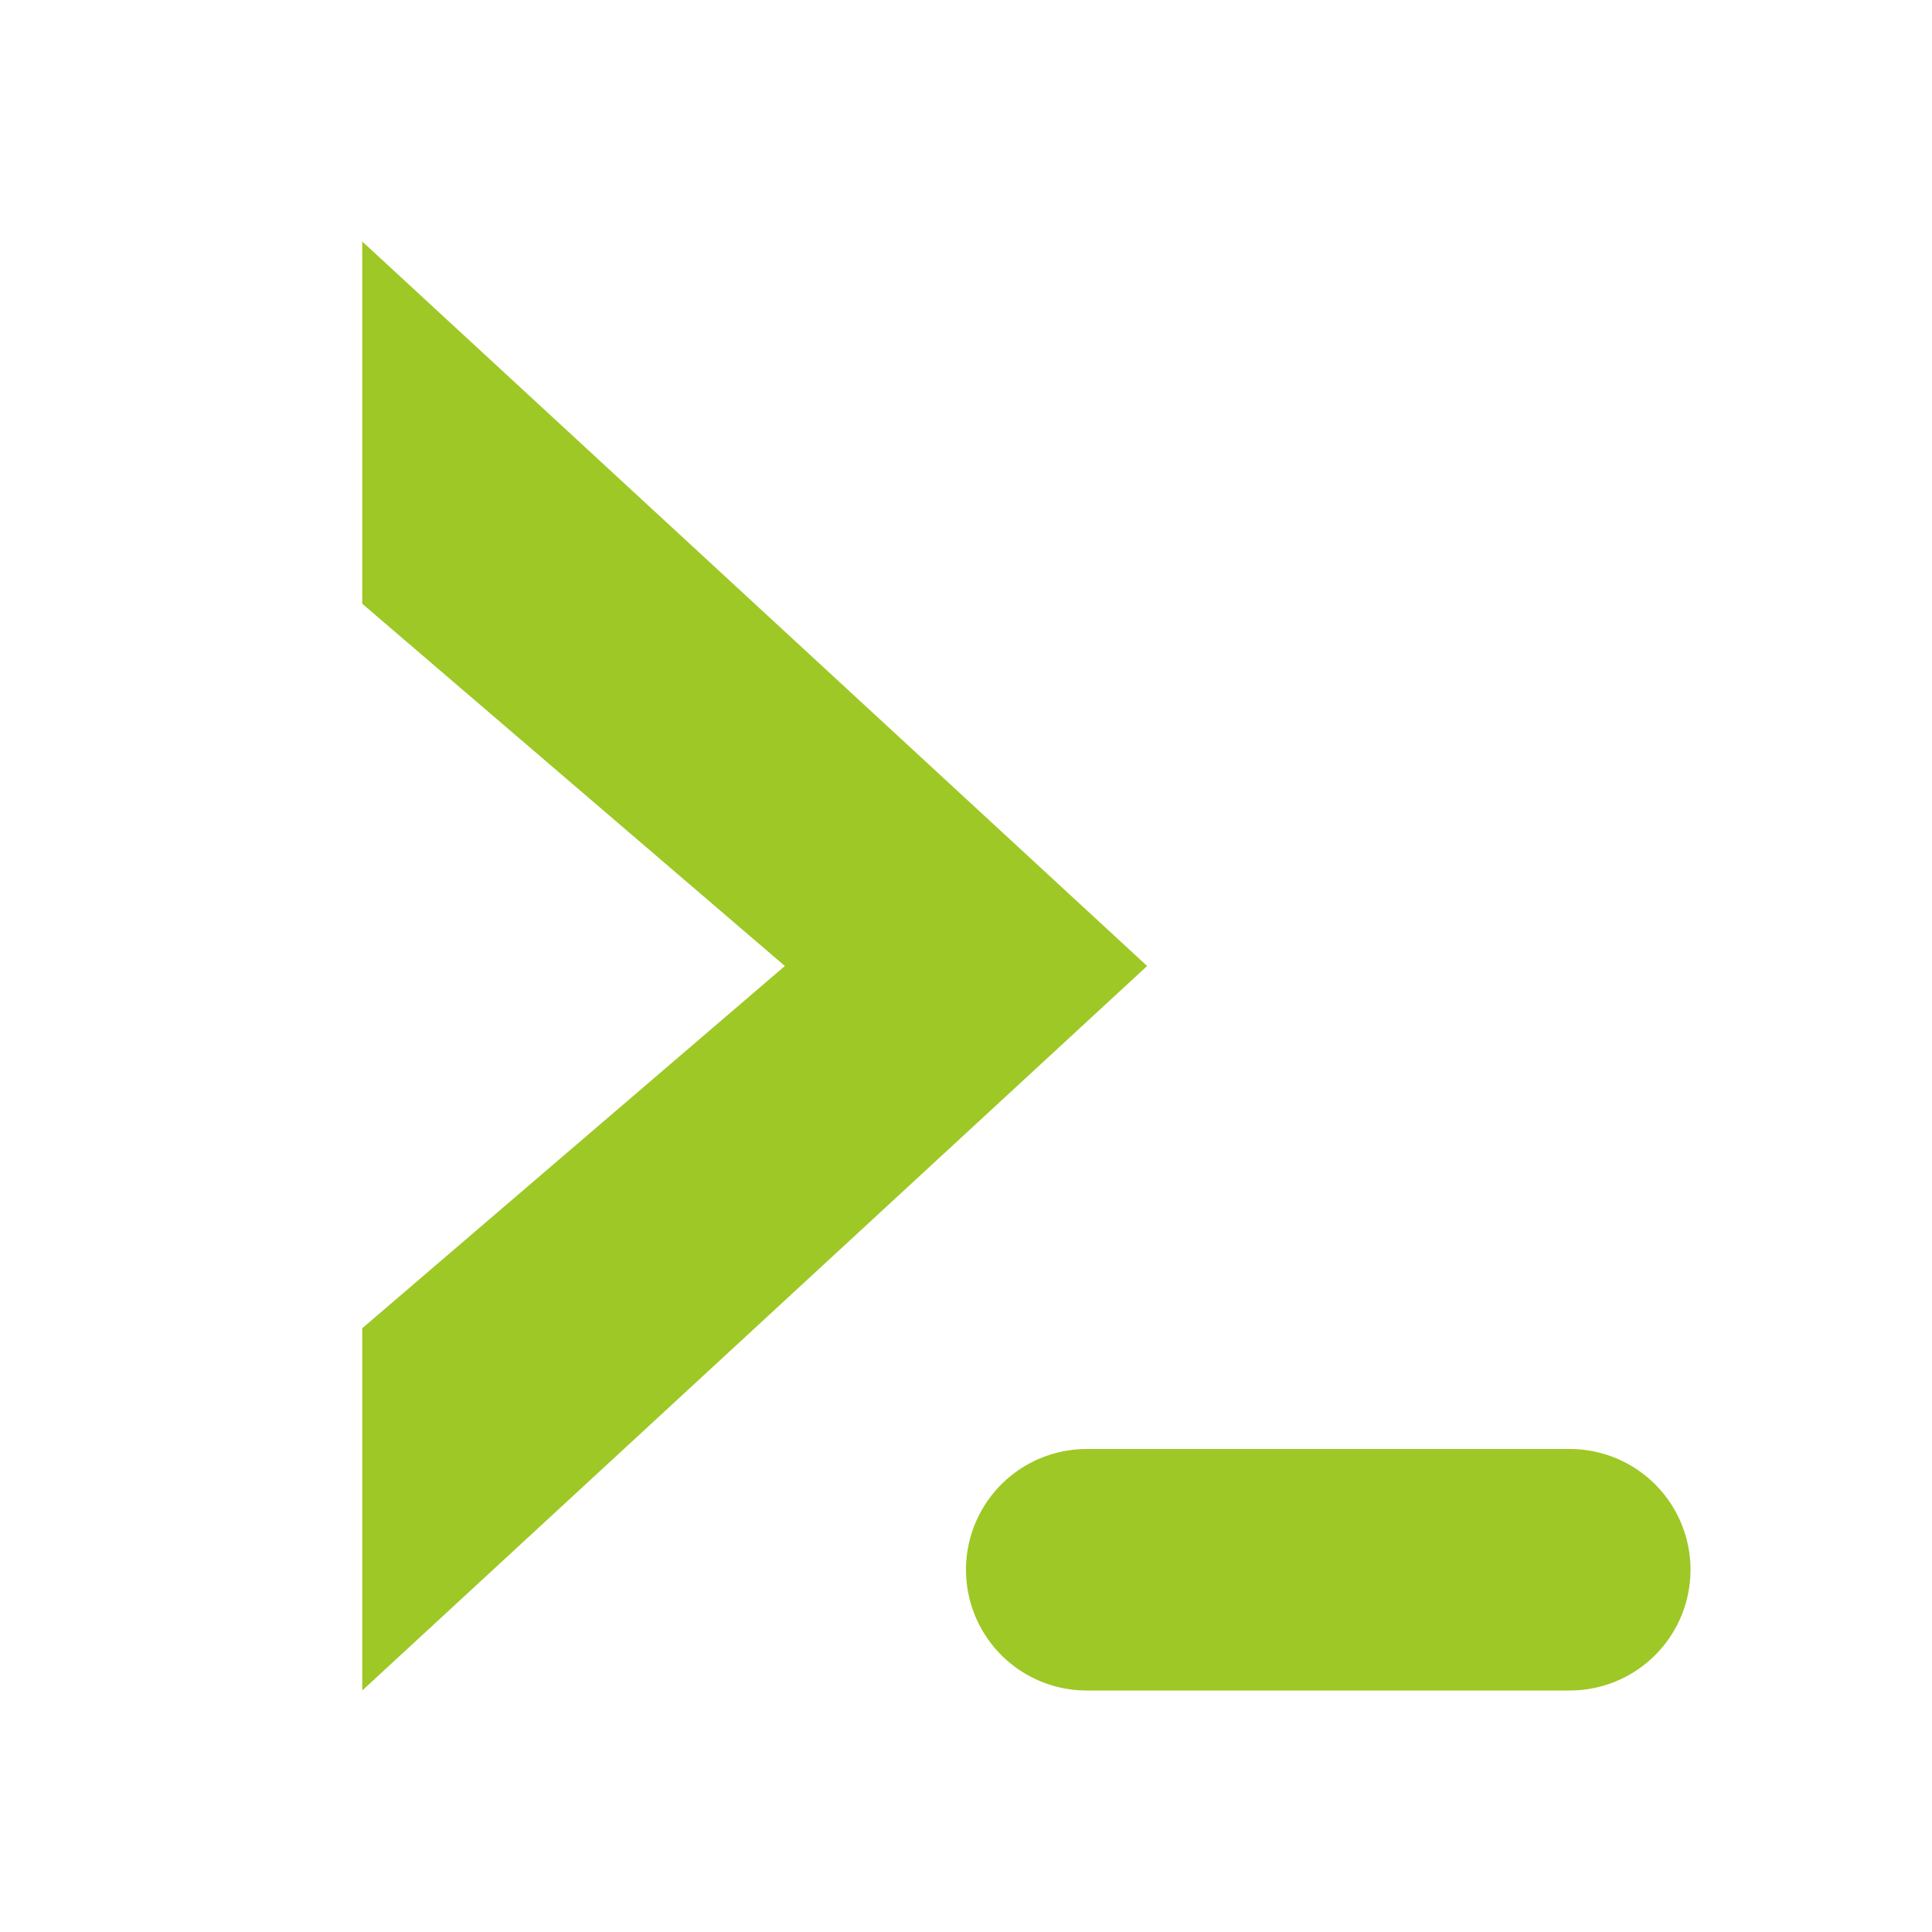 <svg xmlns="http://www.w3.org/2000/svg" width="16" height="16" fill="none"><path fill="#9EC825" fill-rule="evenodd" d="M3 2v3l3.5 3L3 11v3l6.5-6L3 2Zm6 10h4a1 1 0 1 1 0 2H9a1 1 0 1 1 0-2Z" clip-rule="evenodd"/></svg>
